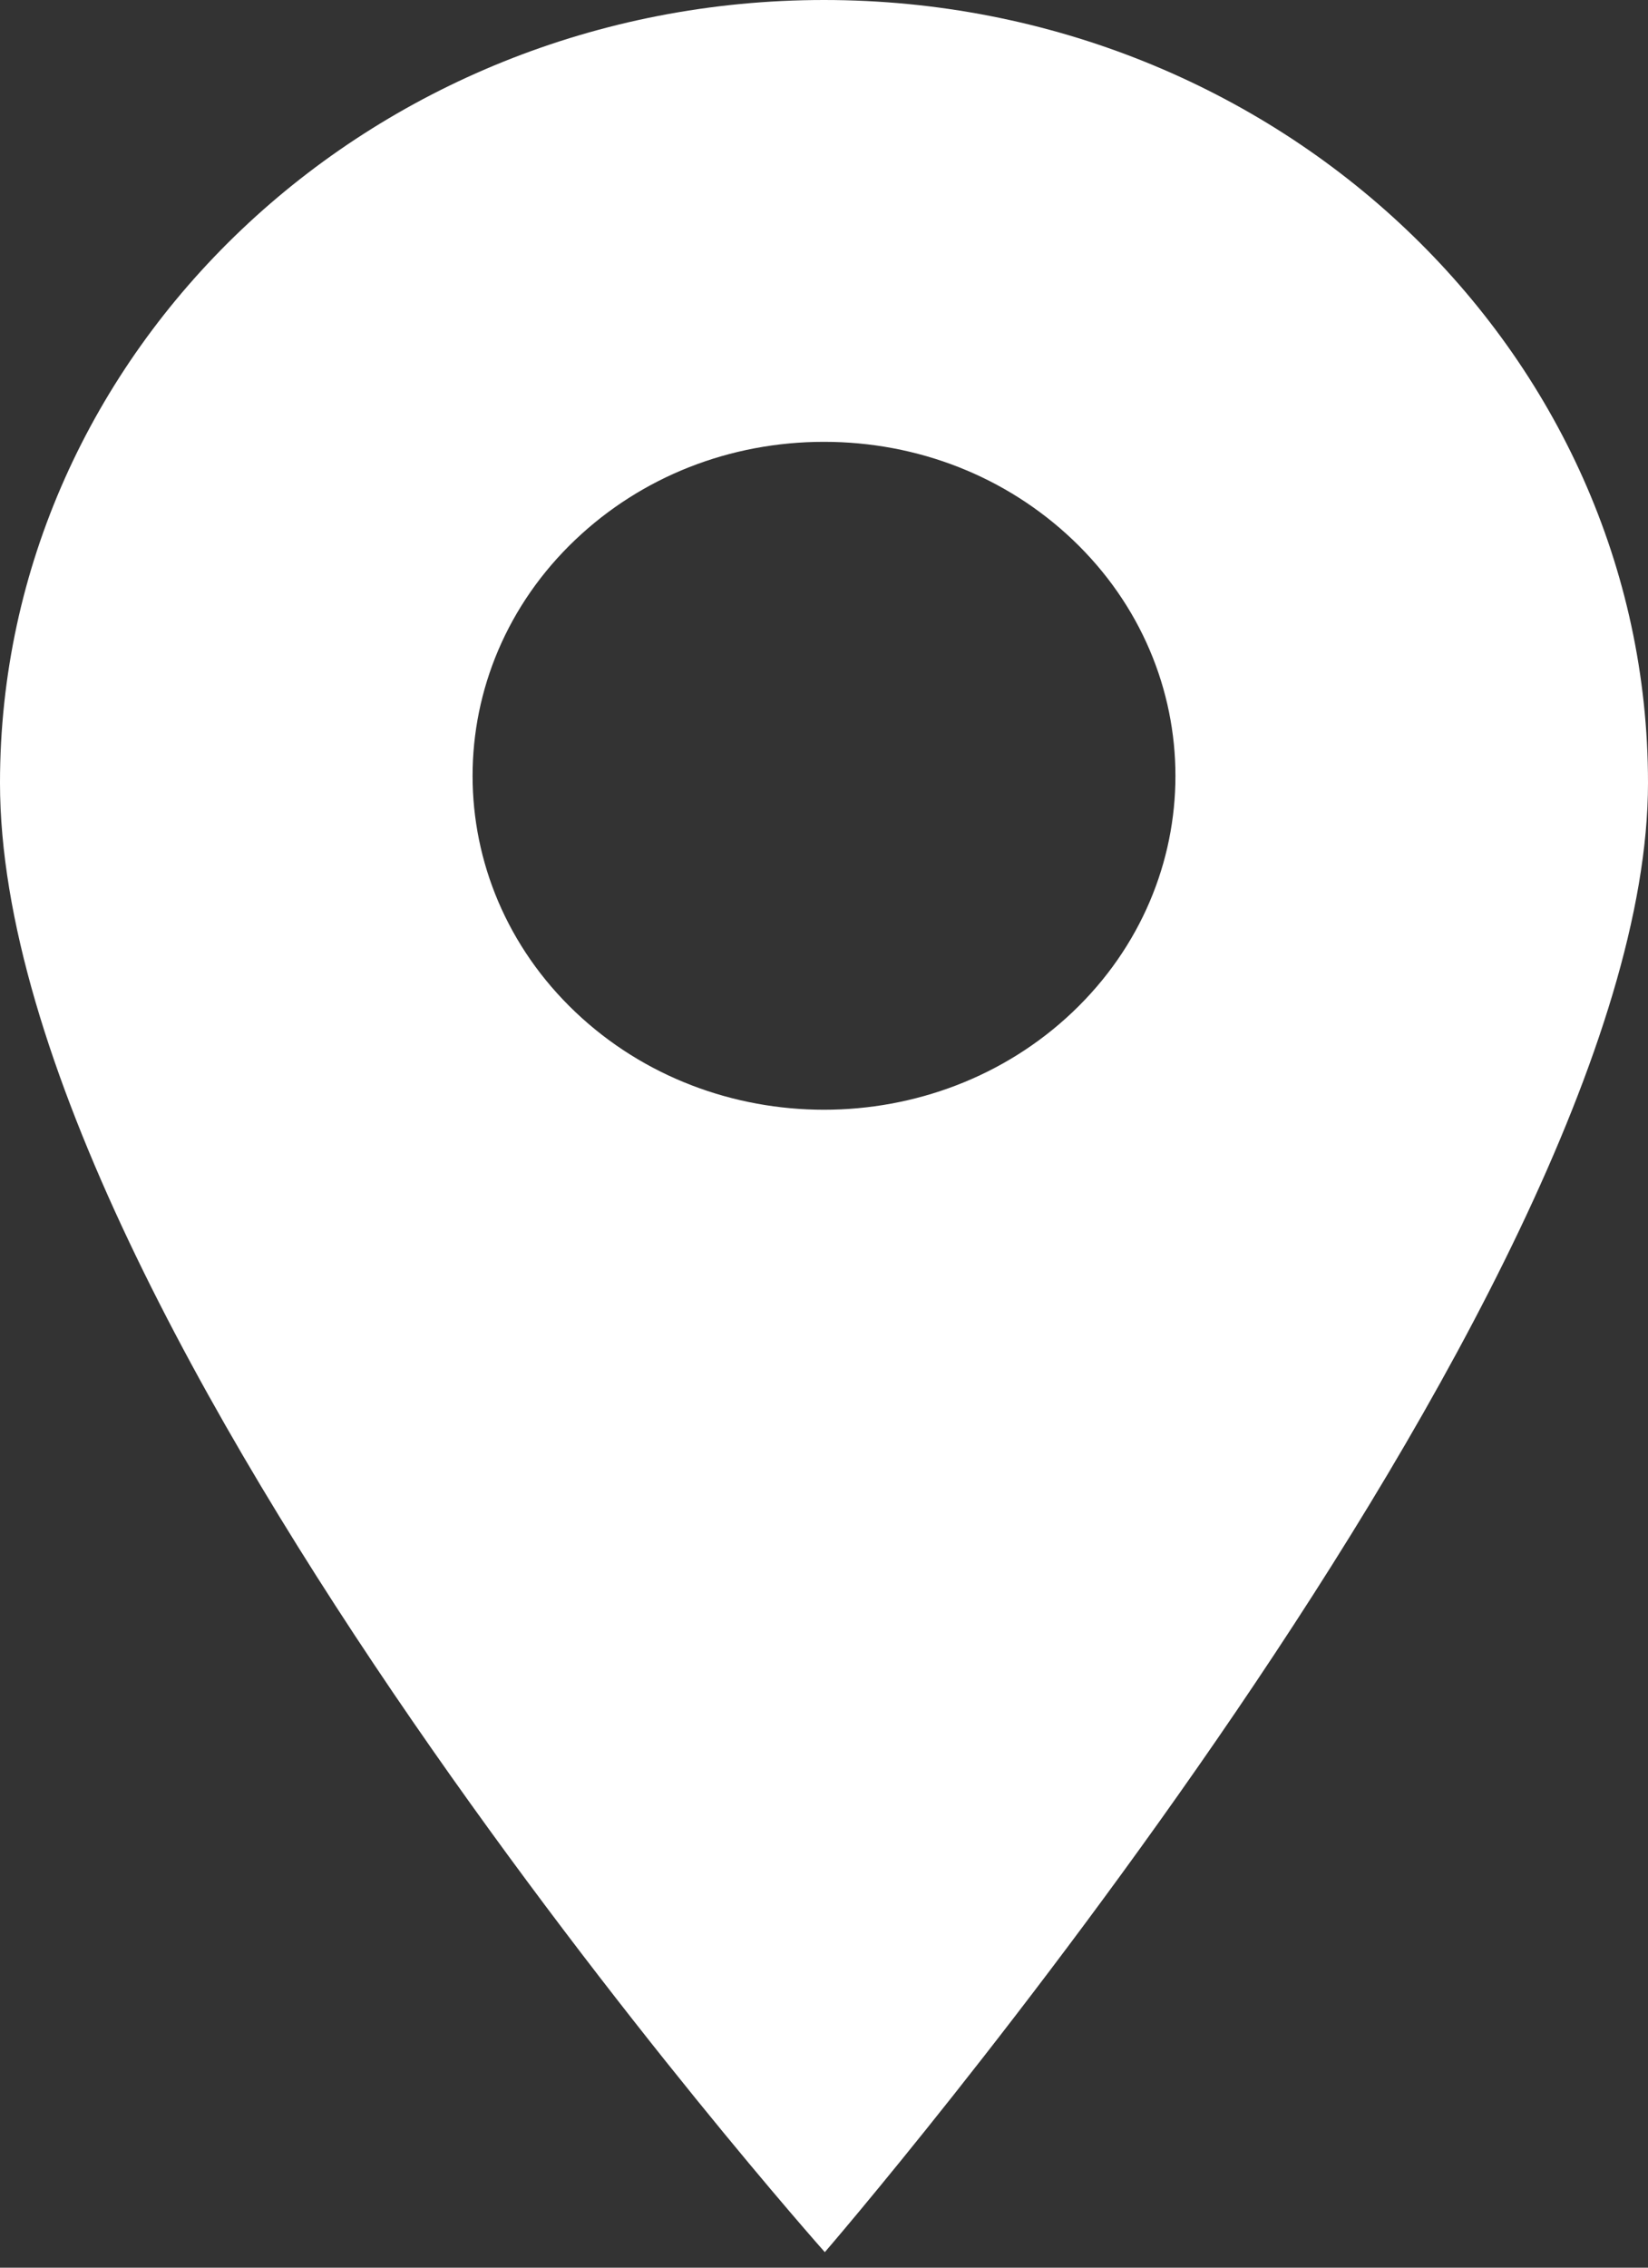<?xml version="1.0" encoding="UTF-8"?> <svg xmlns="http://www.w3.org/2000/svg" width="64" height="88" viewBox="0 0 64 88" fill="none"><rect x="0" y="0" width="64" height="88" fill="#333333" stroke="none"/> <path d="M32 0C14.355 0 0 13.628 0 30.379C0 51.433 32.032 87.398 32.032 87.398C32.032 87.398 64 50.398 64 30.379C64 13.628 49.645 0 32 0ZM41.655 39.274C38.993 41.801 35.497 43.065 32 43.065C28.504 43.065 25.007 41.801 22.346 39.274C17.021 34.22 17.021 25.997 22.346 20.943C24.924 18.494 28.353 17.146 32 17.146C35.647 17.146 39.076 18.495 41.655 20.943C46.979 25.997 46.979 34.22 41.655 39.274Z" fill="white"></path> </svg> 